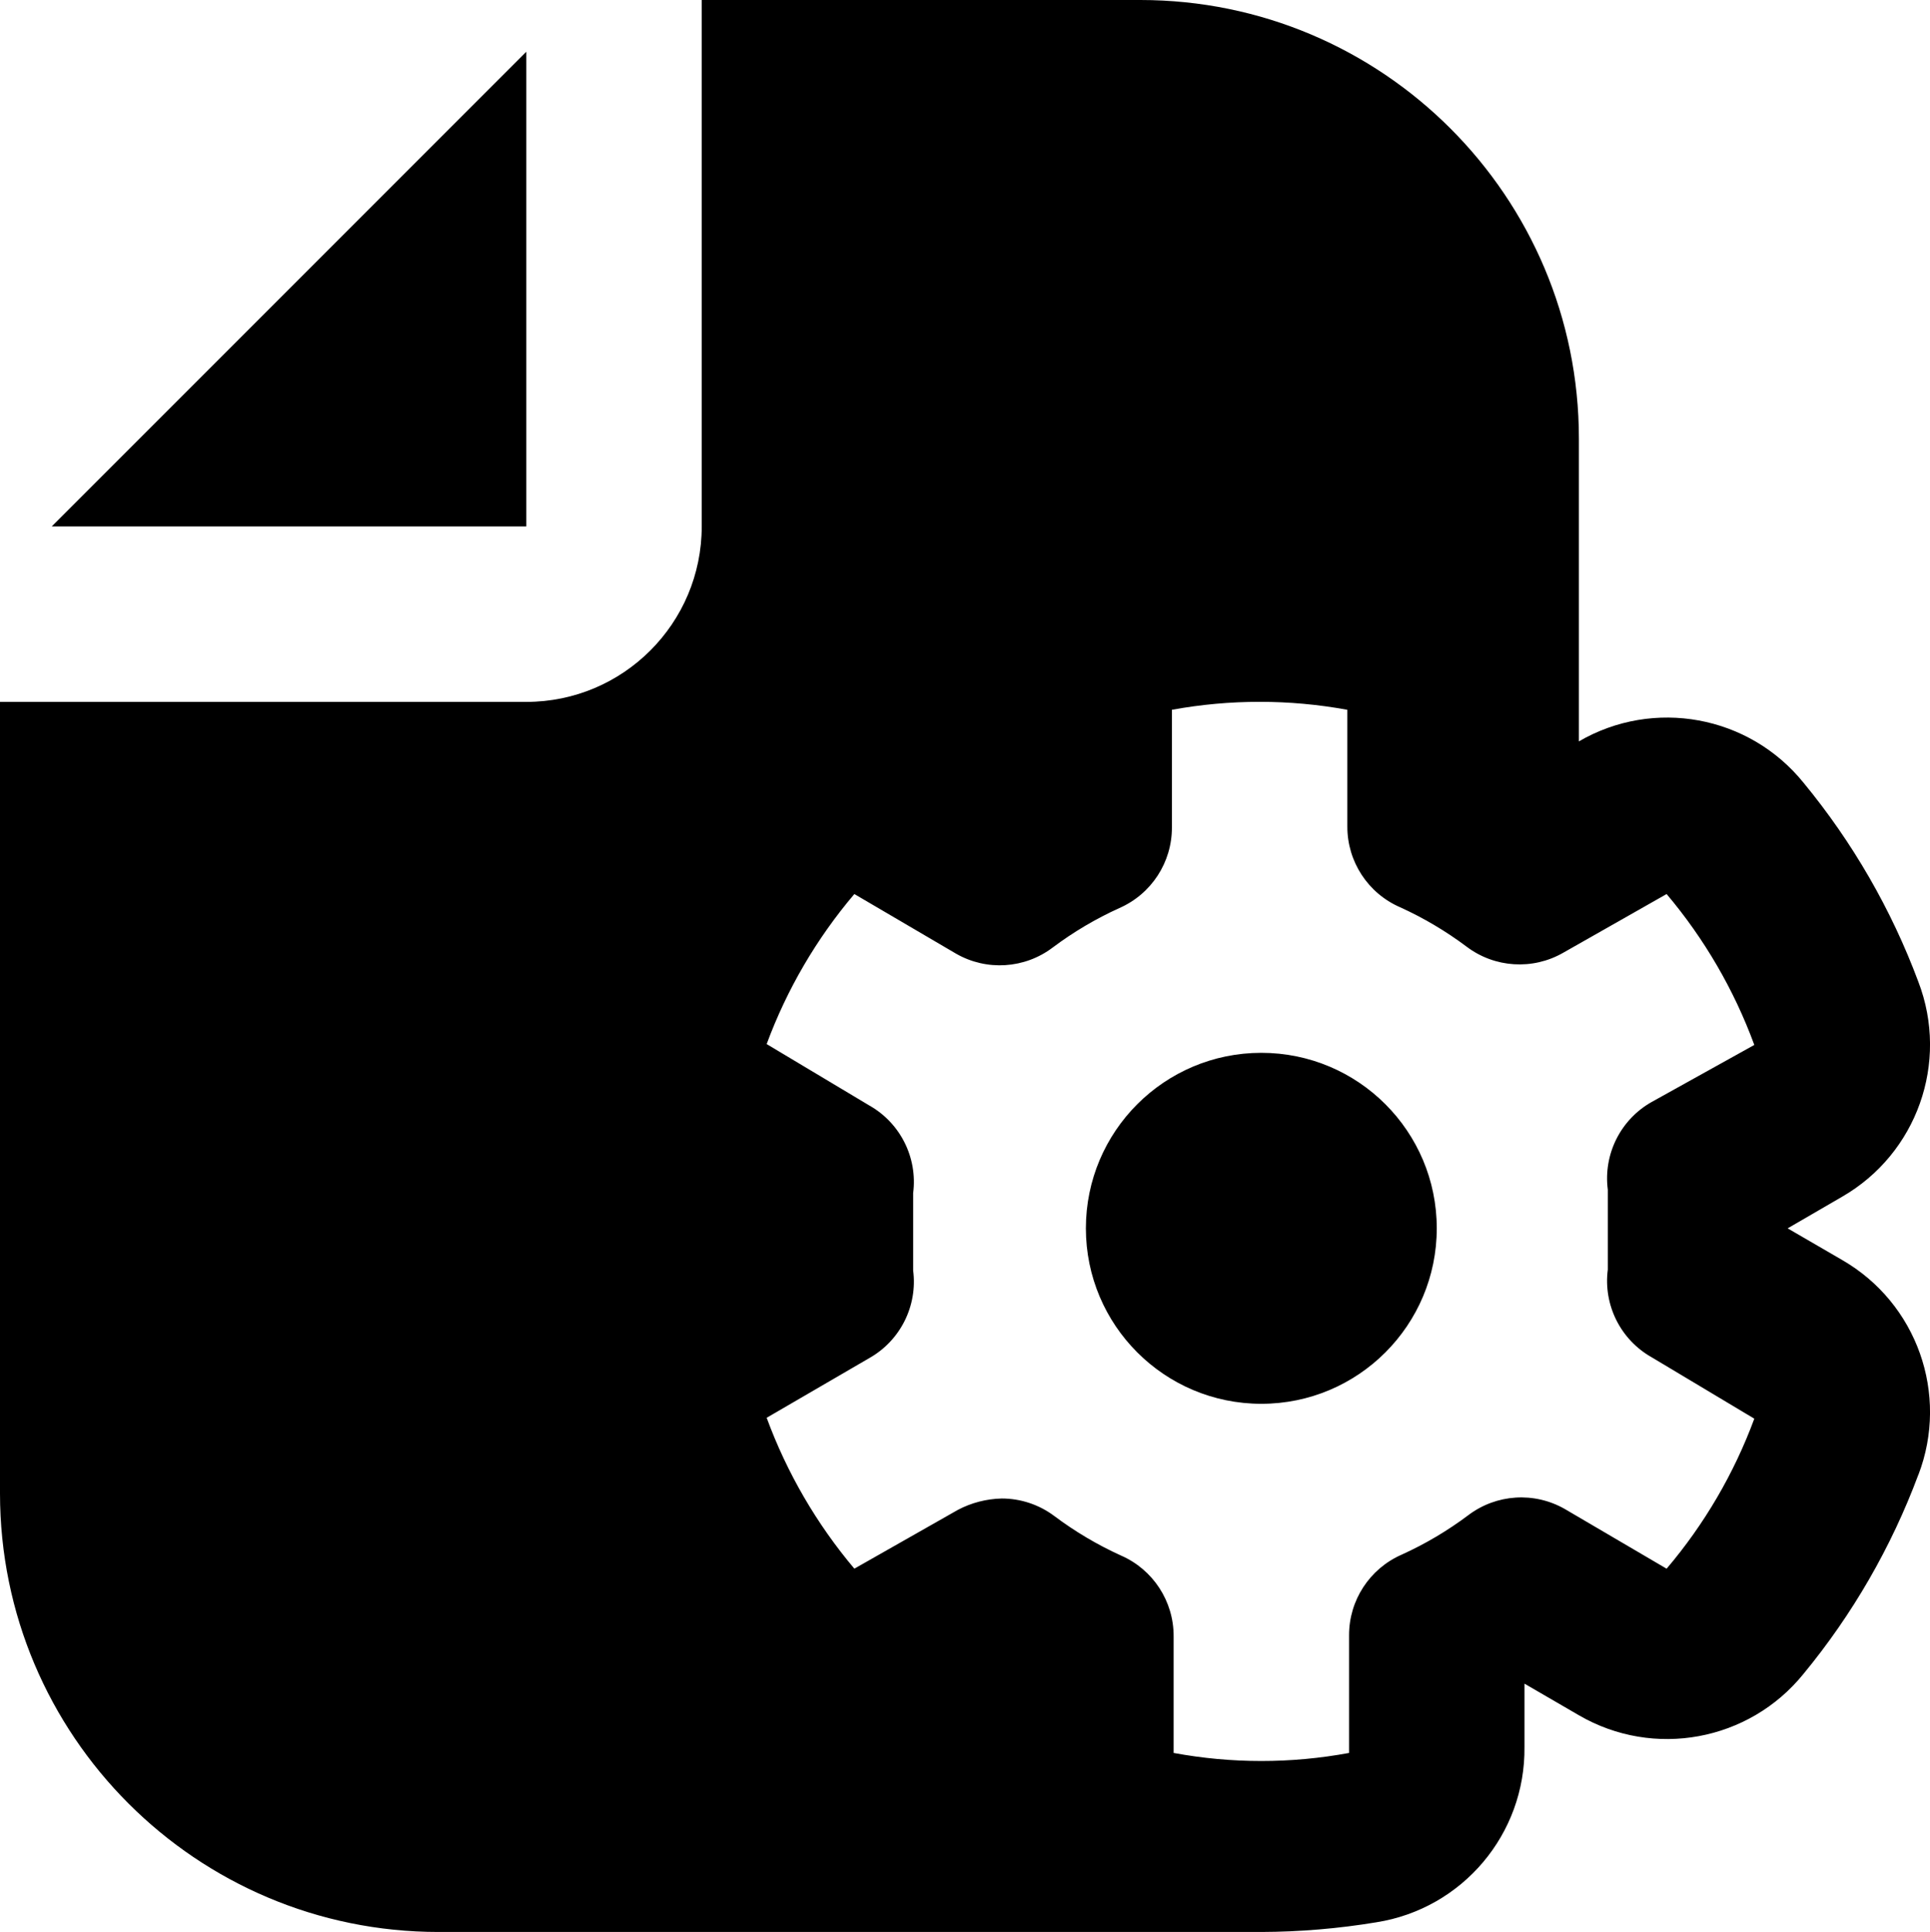 <?xml version="1.0" encoding="UTF-8"?><svg id="Layer_2" xmlns="http://www.w3.org/2000/svg" viewBox="0 0 469.4 469.76"><g id="Layer_1-2"><g id="Glyph"><path d="M128,128H12.59L128,12.59v115.41ZM466.56,358.61c-6.56,17.58-16,33.95-27.95,48.43-13.24,16.35-36.43,20.61-54.61,10.03l-13.23-7.68v15.36c.26,21.21-15.1,39.38-36.05,42.67-9.24,1.53-18.58,2.32-27.95,2.35H106.67c-58.91,0-106.67-47.76-106.67-106.67h0v-192.43h128c23.56,0,42.67-19.1,42.67-42.67V0h106.67c58.91,0,106.67,47.76,106.67,106.67,0,0,0,0,0,0v73.6c18.19-10.58,41.37-6.32,54.61,10.03,11.94,14.48,21.39,30.84,27.95,48.43,7.53,19.62-.35,41.79-18.56,52.27l-13.23,7.68,13.23,7.68c18.21,10.48,26.09,32.65,18.56,52.27h0ZM391.04,289.28c-1.12-8.62,3.1-17.06,10.67-21.33l24.96-13.87c-4.92-13.38-12.14-25.8-21.33-36.69l-25.17,14.29c-7.42,4.25-16.65,3.66-23.47-1.49-5.04-3.78-10.48-7-16.21-9.6-7.8-3.4-12.83-11.12-12.8-19.63v-28.37c-14.1-2.58-28.56-2.58-42.67,0v28.59c.03,8.51-5,16.22-12.8,19.63-5.74,2.6-11.17,5.82-16.21,9.6-6.82,5.15-16.05,5.74-23.47,1.49l-24.75-14.51c-9.19,10.82-16.41,23.17-21.33,36.48l24.96,14.93c7.57,4.27,11.79,12.71,10.67,21.33v18.77c1.12,8.62-3.1,17.06-10.67,21.33l-24.96,14.51c4.92,13.38,12.14,25.8,21.33,36.69l25.17-14.29c3.29-1.74,6.94-2.68,10.67-2.77,4.62,0,9.11,1.5,12.8,4.27,5.04,3.78,10.48,7,16.21,9.6,7.8,3.4,12.83,11.12,12.8,19.63v28.37c14.1,2.61,28.56,2.61,42.67,0v-28.59c-.03-8.51,5-16.22,12.8-19.63,5.74-2.6,11.17-5.82,16.21-9.6,6.82-5.15,16.05-5.74,23.47-1.49l24.75,14.51c9.19-10.82,16.41-23.17,21.33-36.48l-24.96-14.93c-7.57-4.27-11.79-12.71-10.67-21.33v-19.41ZM306.77,256c-23.56,0-42.67,19.1-42.67,42.67,0,23.56,19.1,42.67,42.67,42.67s42.67-19.1,42.67-42.67h0c0-23.56-19.1-42.67-42.67-42.67h0Z"/></g></g></svg>